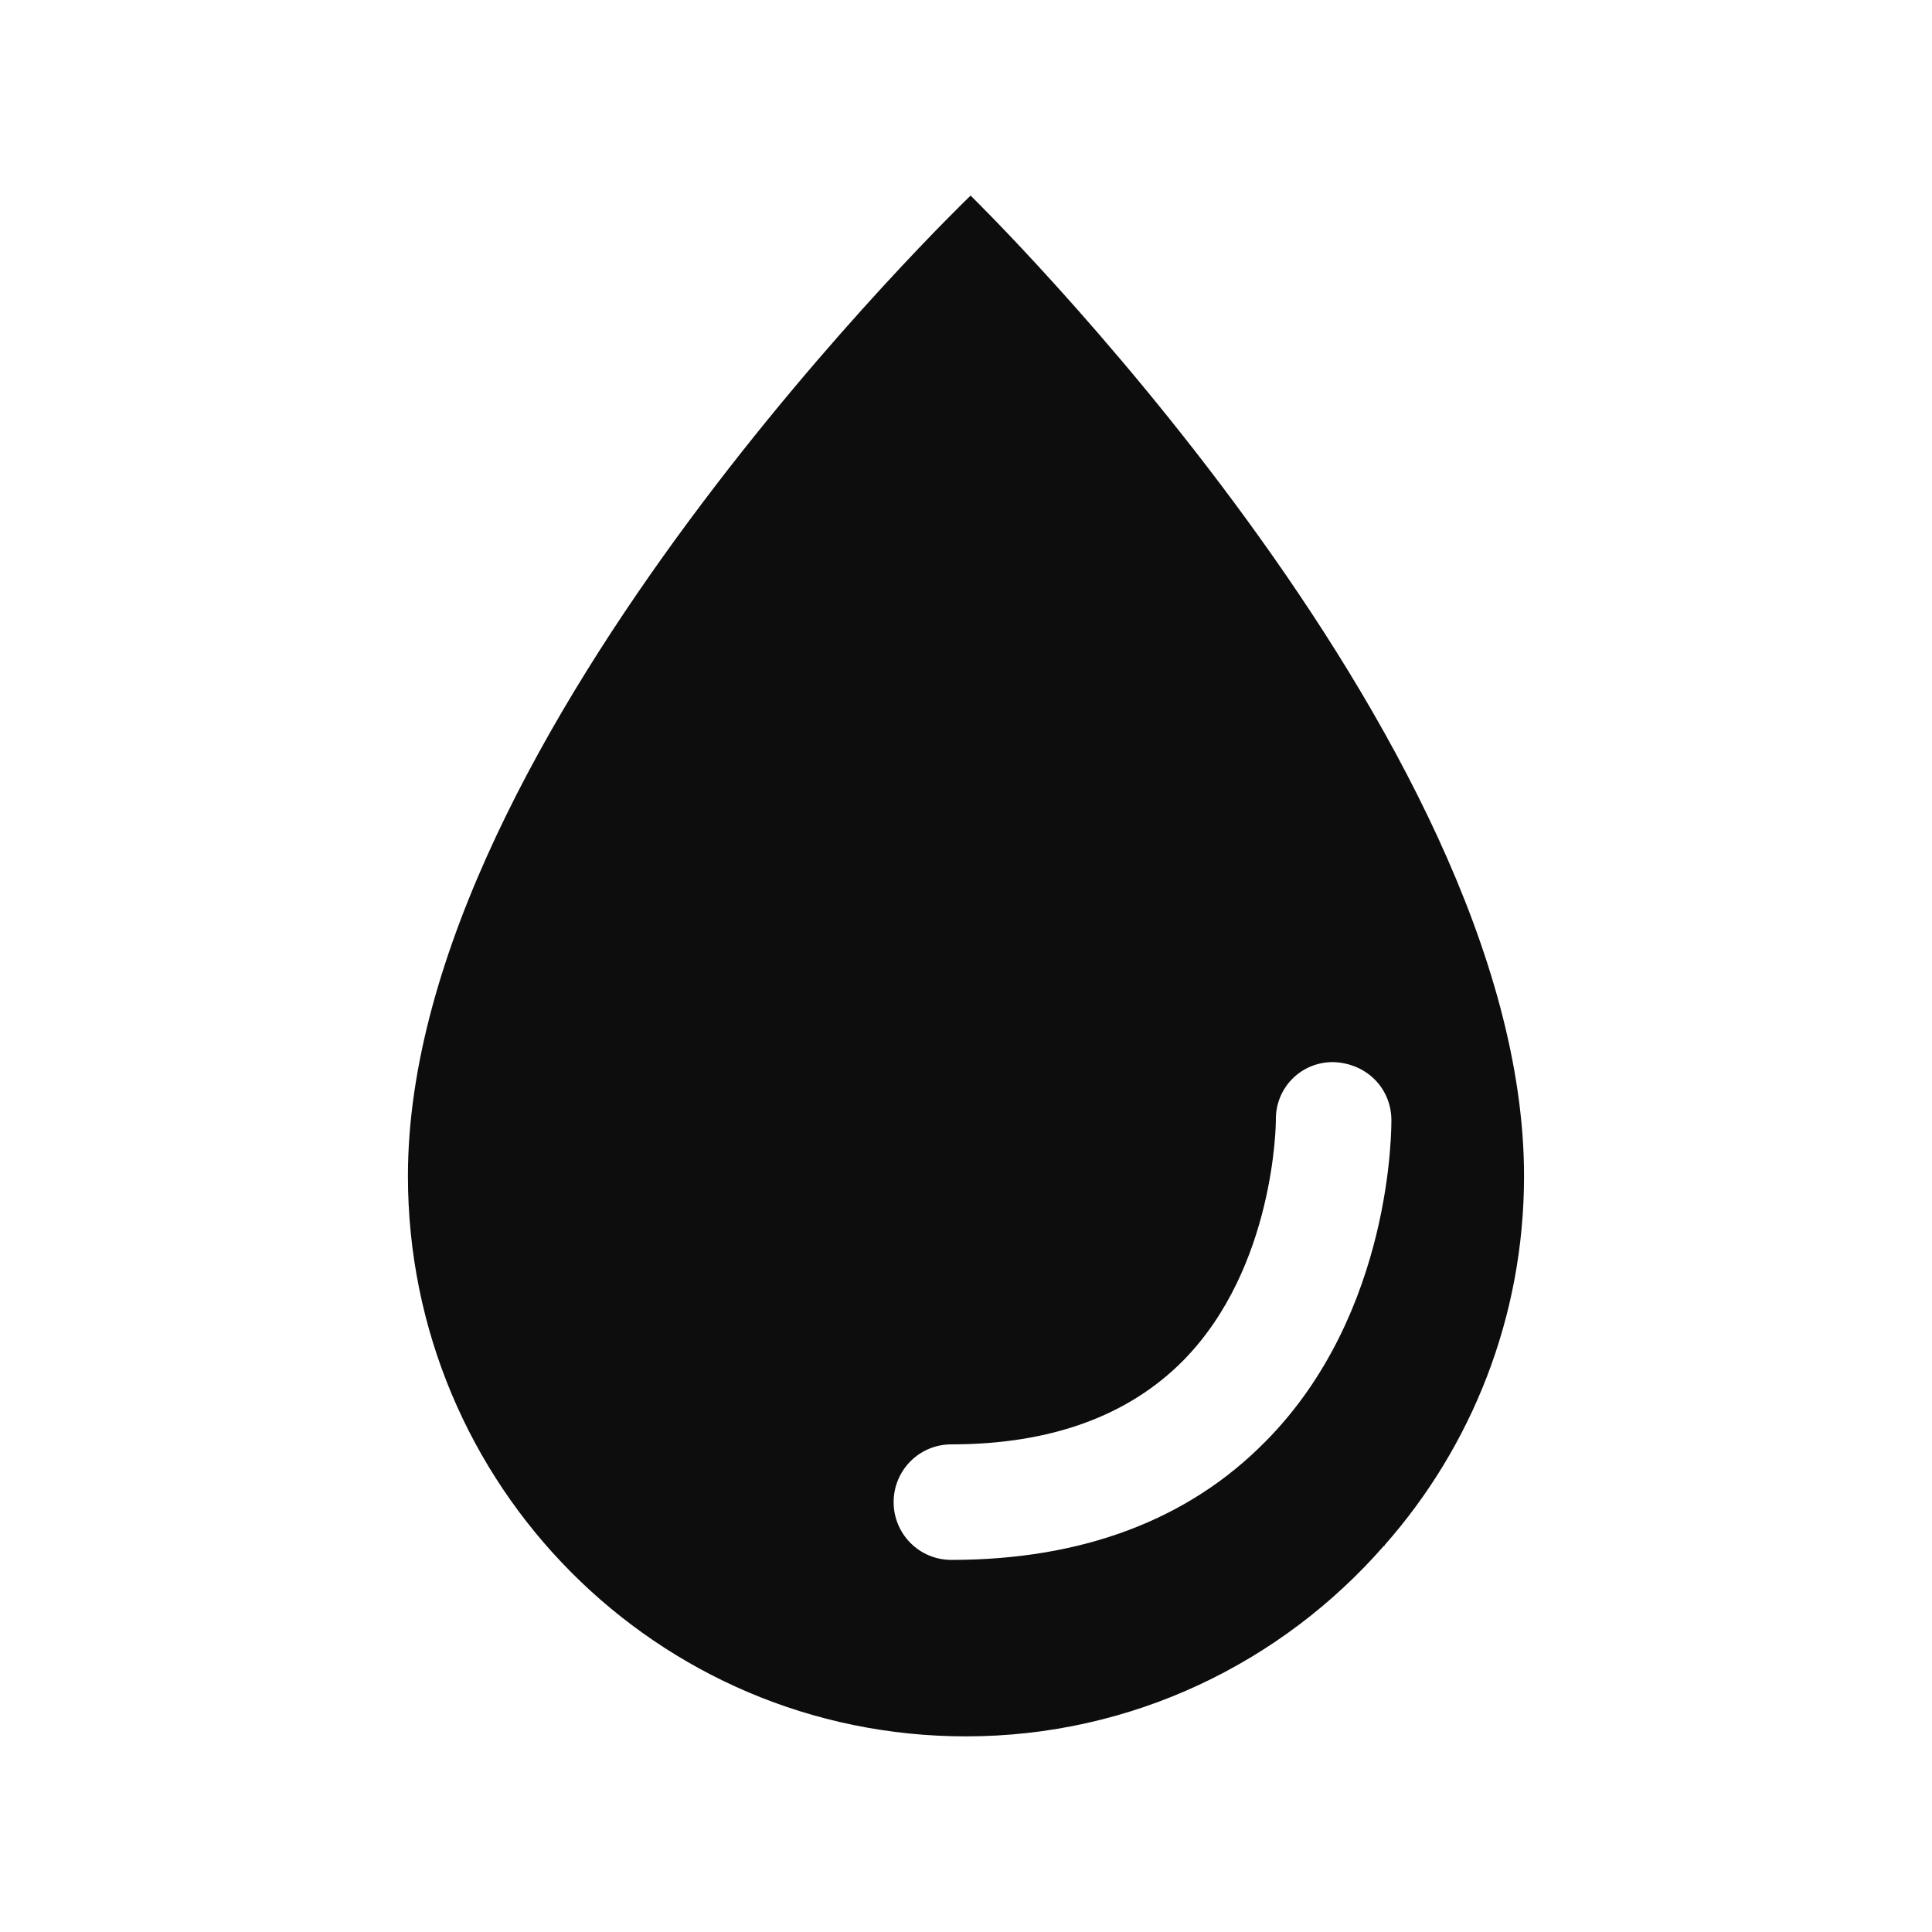 <?xml version="1.0" encoding="UTF-8" standalone="no"?><svg xmlns="http://www.w3.org/2000/svg" fill="none" height="50" style="" viewBox="0 0 50 50" width="50">
  <path d="M25.119 5.062C25.119 5.062 10.557 19.025 10.557 30.435C10.557 38.435 16.999 44.937 24.999 44.937C29.307 44.937 33.177 43.022 35.812 40.01H35.832V39.99C38.087 37.437 39.442 34.085 39.442 30.435C39.442 19.025 25.119 5.062 25.119 5.062ZM32.759 37.297C30.764 39.332 28.012 40.37 24.622 40.37C23.784 40.37 23.127 39.692 23.127 38.875C23.127 38.057 23.784 37.38 24.622 37.38C27.194 37.38 29.209 36.642 30.627 35.205C32.999 32.792 33.019 29.042 33.019 29.002C32.999 28.165 33.657 27.487 34.494 27.487C35.332 27.507 35.989 28.125 36.009 28.962C36.009 29.162 36.049 33.97 32.757 37.3L32.759 37.297Z" fill="#0D0D0D"/>
</svg>